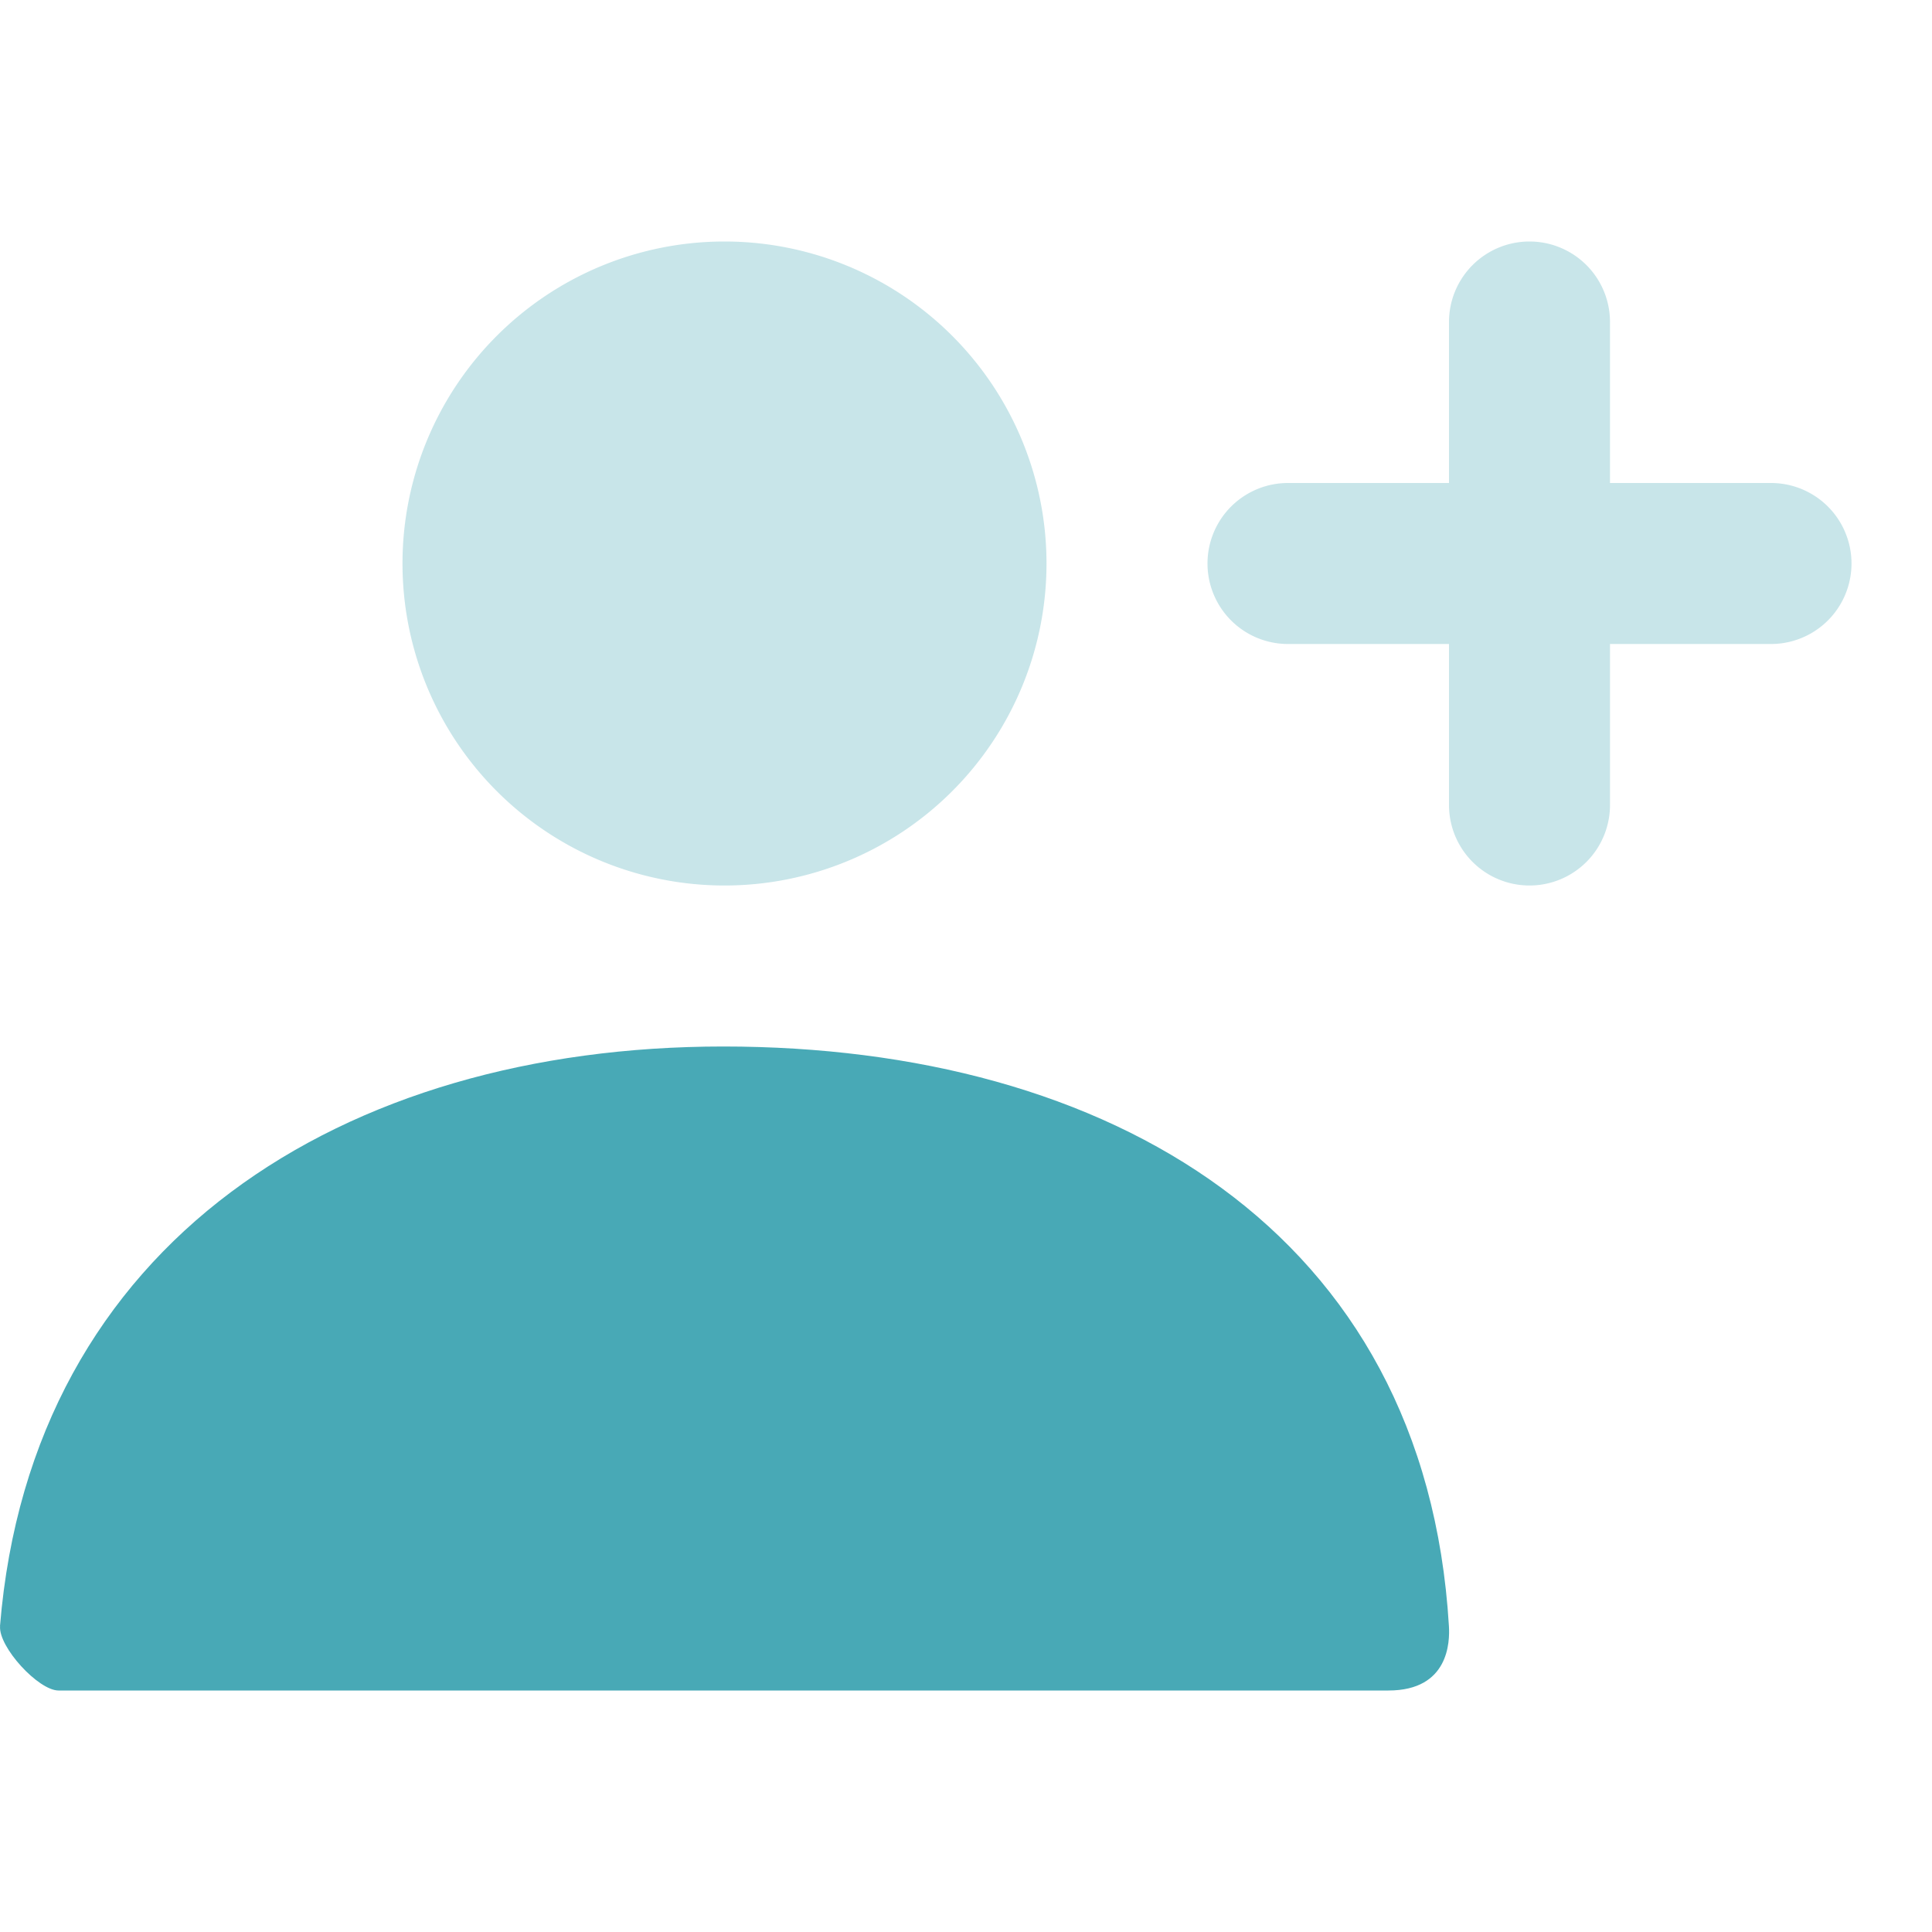 <svg width="24" height="24" viewBox="0 0 24 24" xmlns="http://www.w3.org/2000/svg"><g fill="none" fill-rule="evenodd"><path d="M0 0h24v24H0z"/><path d="M18 8h-2a1 1 0 010-2h2V4a1 1 0 012 0v2h2a1 1 0 010 2h-2v2a1 1 0 01-2 0V8zm-9 3a4 4 0 110-8 4 4 0 010 8z" fill="#48a9b6" opacity=".3"/><path d="M0 20.2C.389 15.426 4.263 13 8.984 13c4.788 0 8.722 2.293 9.015 7.2.012.195 0 .8-.751.8H.727c-.25 0-.747-.54-.726-.8z" fill="#48a9b6"/></g></svg>